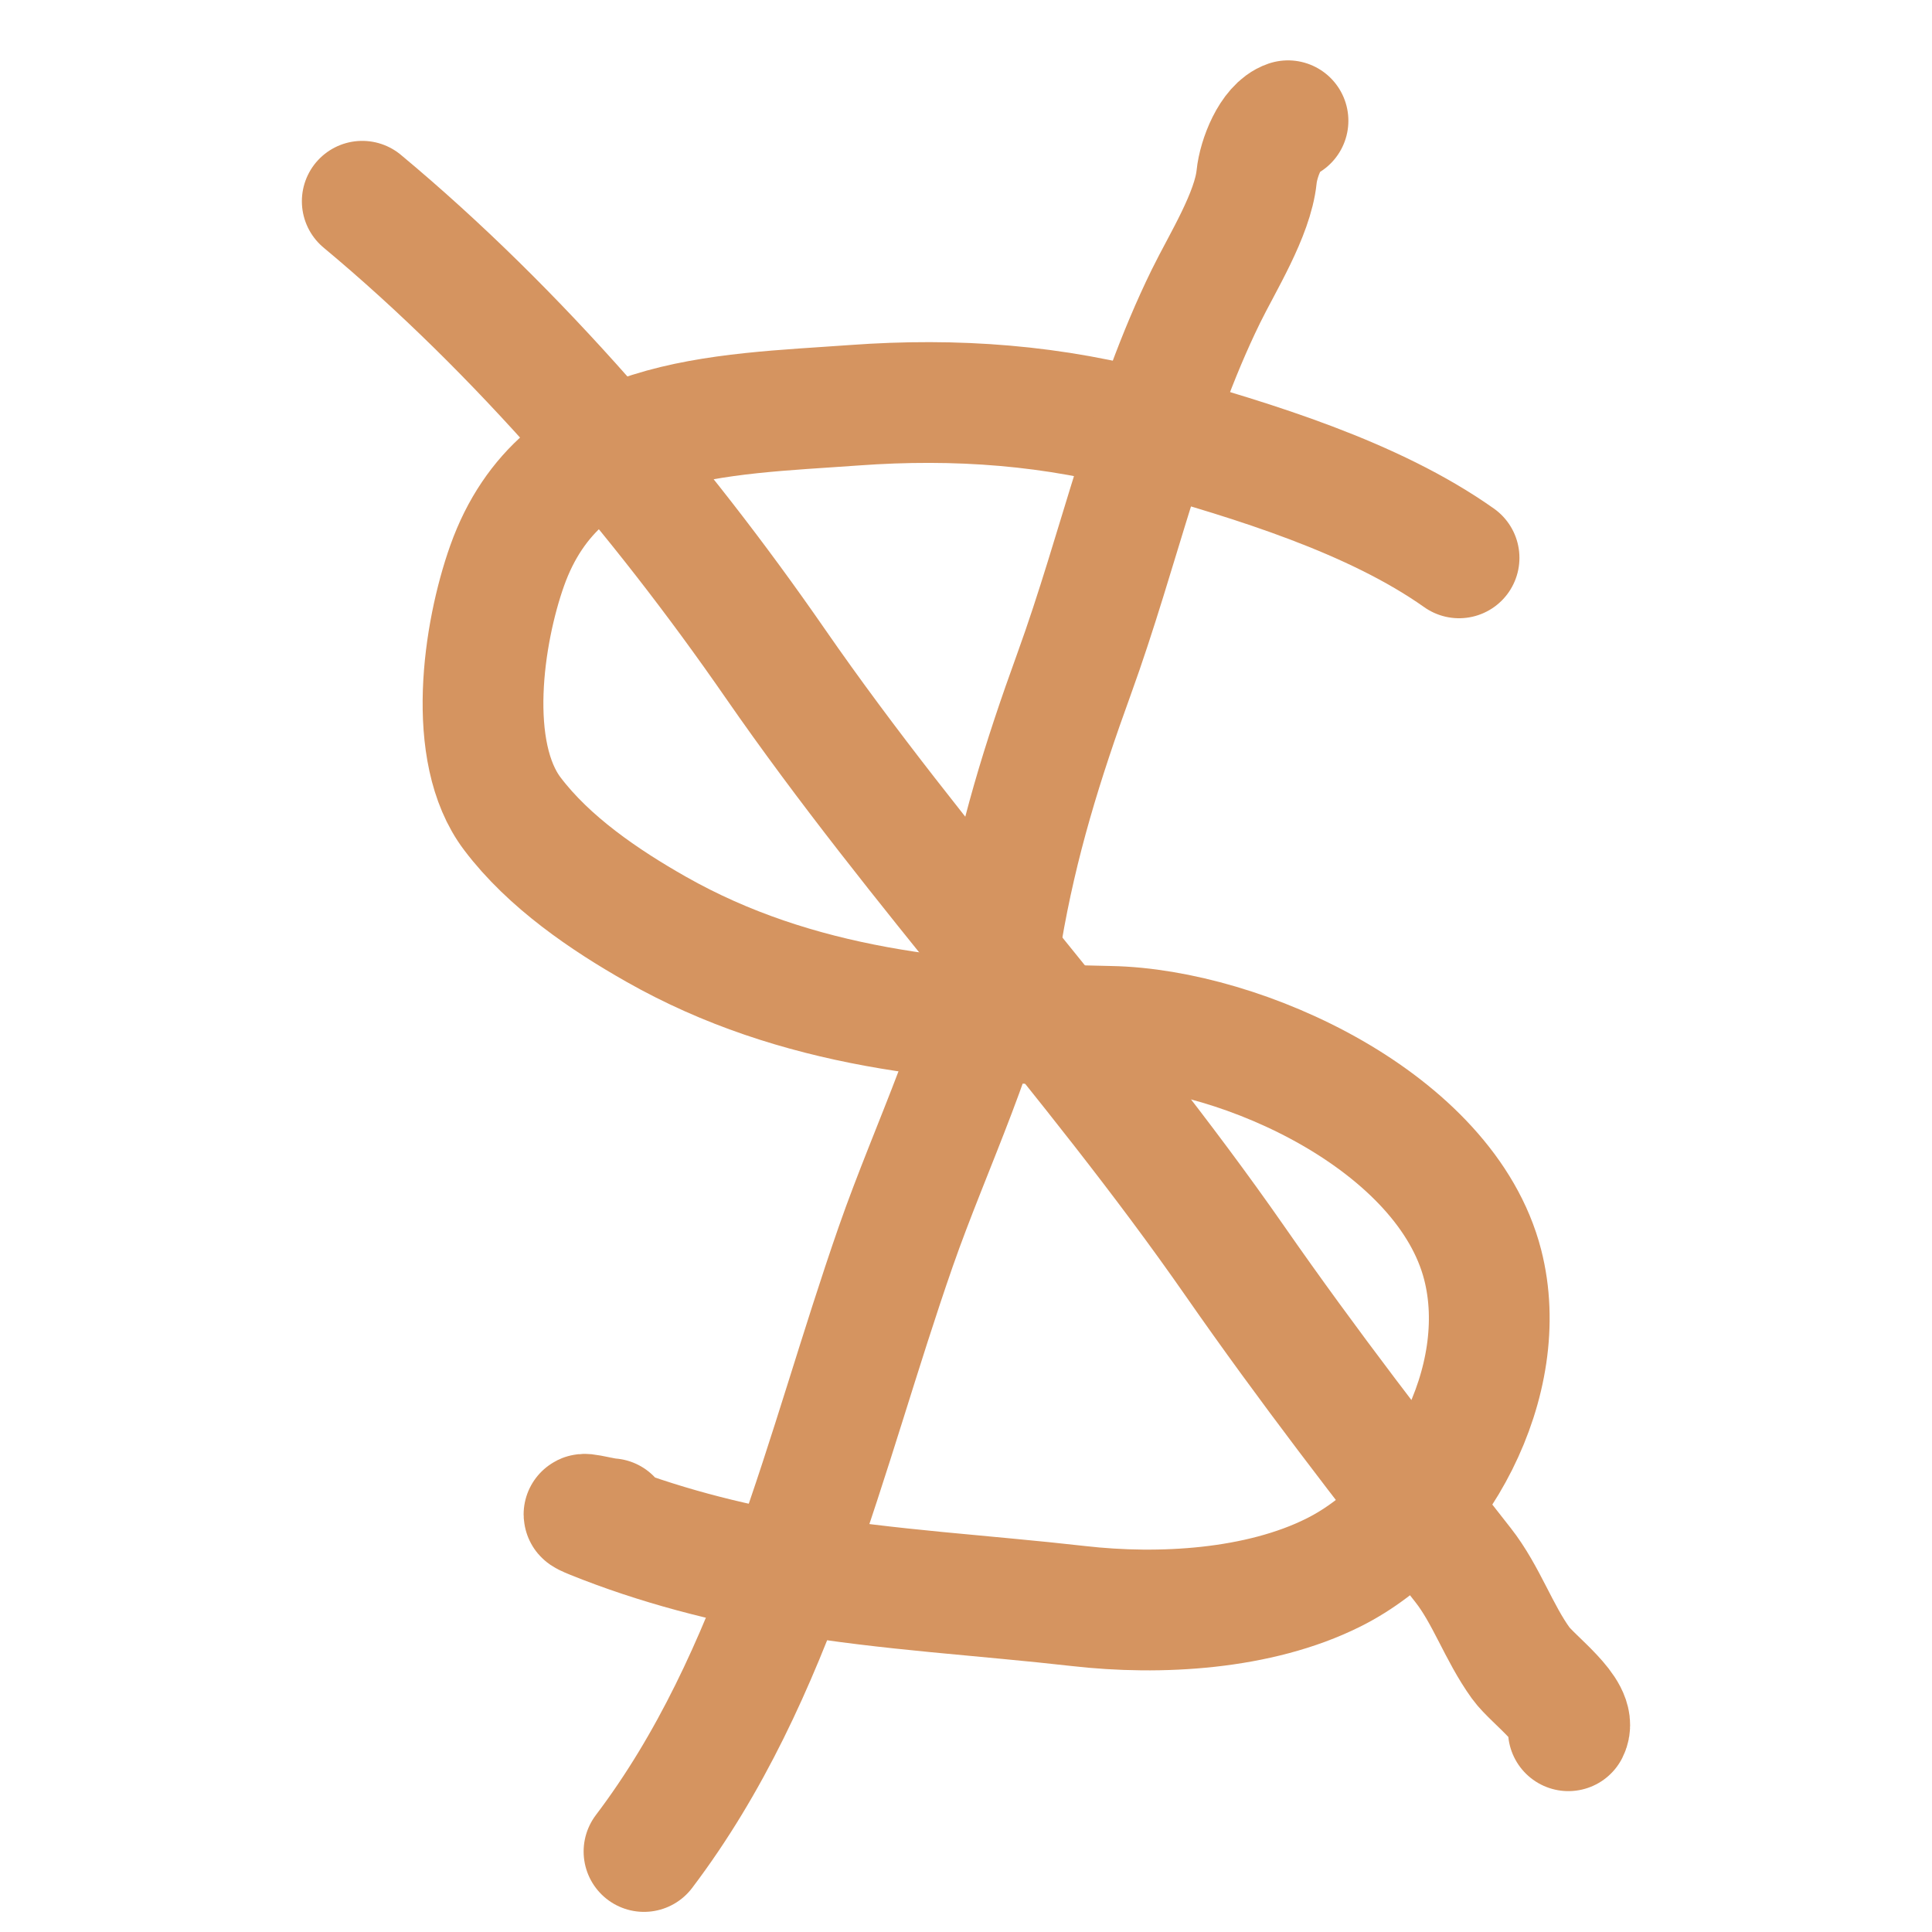 <?xml version="1.0" encoding="UTF-8"?> <svg xmlns="http://www.w3.org/2000/svg" width="48" height="48" viewBox="0 0 48 48" fill="none"> <path d="M36.25 13.86C34.115 12.349 31.132 11.447 28.641 10.747C26.194 10.06 23.743 9.885 21.227 10.068C17.887 10.311 13.934 10.297 12.599 14.057C12.005 15.73 11.566 18.679 12.729 20.217C13.637 21.419 15.018 22.359 16.306 23.089C19.783 25.061 23.661 25.427 27.579 25.5C30.875 25.562 35.924 27.879 36.836 31.419C37.579 34.306 35.709 37.78 33.129 39.069C31.274 39.996 28.811 40.132 26.798 39.902C24.453 39.635 22.08 39.506 19.753 39.113C18.058 38.828 16.321 38.378 14.723 37.732C14.108 37.483 14.997 37.732 15.178 37.732" stroke="#D59460" stroke-width="3" stroke-linecap="round"></path> <path d="M9 5C12.88 8.231 16.384 12.327 19.257 16.479C22.815 21.621 27.108 26.196 30.676 31.323C32.495 33.938 34.389 36.389 36.352 38.888C36.925 39.618 37.232 40.555 37.782 41.318C38.085 41.739 39.208 42.525 38.966 43" stroke="#D59460" stroke-width="3" stroke-linecap="round"></path> <path d="M16 46C19.308 41.633 20.482 36.056 22.255 30.97C23.135 28.445 24.441 25.837 24.889 23.195C25.277 20.906 25.897 18.918 26.688 16.736C27.809 13.645 28.506 10.329 29.962 7.358C30.367 6.531 31.123 5.33 31.22 4.394C31.267 3.928 31.574 3.145 32 3" stroke="#D59460" stroke-width="3" stroke-linecap="round"></path> </svg> 